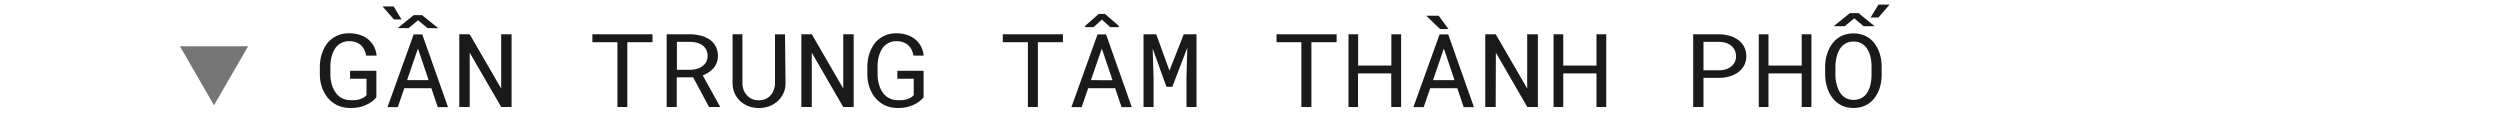 <svg id="Layer_1" data-name="Layer 1" xmlns="http://www.w3.org/2000/svg" viewBox="0 0 660 31"><title>Du lich</title><path d="M98.34,26.69a8.41,8.41,0,0,1-1.16.74,8.83,8.83,0,0,1-2.22.83,10.71,10.71,0,0,1-2.5.25A8.48,8.48,0,0,1,90,28.15a7.35,7.35,0,0,1-3.53-2.4,8.58,8.58,0,0,1-1.1-1.81,8.92,8.92,0,0,1-.69-2,11.15,11.15,0,0,1-.24-2.15V17.54a12.59,12.59,0,0,1,.21-2.12,10,10,0,0,1,.61-2,8.93,8.93,0,0,1,1-1.81,6.46,6.46,0,0,1,1.49-1.46,6.89,6.89,0,0,1,1.94-1,7.66,7.66,0,0,1,2.43-.36A8.79,8.79,0,0,1,95,9.21a6.74,6.74,0,0,1,2.2,1.18,6.22,6.22,0,0,1,1.52,1.86,6.66,6.66,0,0,1,.7,2.43H96.68a6.24,6.24,0,0,0-.5-1.53,4,4,0,0,0-.88-1.21A4.12,4.12,0,0,0,94,11.16a5.07,5.07,0,0,0-1.78-.29,4.59,4.59,0,0,0-1.72.3,4.23,4.23,0,0,0-1.31.8,4.32,4.32,0,0,0-.92,1.16,8,8,0,0,0-.61,1.41,8.55,8.55,0,0,0-.33,1.5,10.87,10.87,0,0,0-.11,1.48v2.25a11.32,11.32,0,0,0,.14,1.5,9.85,9.85,0,0,0,.39,1.51,7.24,7.24,0,0,0,.68,1.4,4.81,4.81,0,0,0,1,1.16,4.3,4.3,0,0,0,1.33.79,4.73,4.73,0,0,0,1.74.31,9.4,9.4,0,0,0,1.17,0,5.84,5.84,0,0,0,1.18-.21,4.36,4.36,0,0,0,1.07-.43,2.6,2.6,0,0,0,.84-.7l0-4.31H92.42V18.69h6.94l0,7A9.57,9.57,0,0,1,98.34,26.69Z" fill="#1a1a1a"/><path d="M104,5.13l-3-3.42h2.94L106,5.13Zm2.74,18.15-1.72,5h-2.72l6.91-19.2h2.27l6.79,19.2h-2.7l-1.69-5Zm6.13-15.86-2.5-2.08-2.5,2.08h-2.88L109.2,4h2.23l4.28,3.45Zm.29,13.74-2.82-8.33-2.87,8.33Z" fill="#1a1a1a"/><path d="M132.32,28.25,124,13.91l0,14.34h-2.75V9.05H124l8.31,14.32,0-14.32h2.75v19.2Z" fill="#1a1a1a"/><path d="M165.61,11.14V28.25H163V11.14h-6.61V9.05h15.87v2.09Z" fill="#1a1a1a"/><path d="M178.66,20.42v7.83H176V9.05h6.27a11.56,11.56,0,0,1,2.82.39,7.11,7.11,0,0,1,2.33,1.06,5.34,5.34,0,0,1,1.55,1.79,5.46,5.46,0,0,1,.56,2.53,4.73,4.73,0,0,1-.3,1.71,5,5,0,0,1-.83,1.41,5.68,5.68,0,0,1-1.26,1.12,8.23,8.23,0,0,1-1.62.83l4.54,8.2v.16h-2.87l-4.2-7.83Zm3.65-2a6.44,6.44,0,0,0,1.72-.26,4.51,4.51,0,0,0,1.42-.71,3.45,3.45,0,0,0,1-1.12,3.33,3.33,0,0,0,.35-1.54,3.61,3.61,0,0,0-.34-1.62,3.32,3.32,0,0,0-.94-1.16,4.24,4.24,0,0,0-1.43-.7,7,7,0,0,0-1.82-.25h-3.57v7.36Z" fill="#1a1a1a"/><path d="M207.38,22.05a6.09,6.09,0,0,1-.53,2.52,6.5,6.5,0,0,1-1.46,2.05,7,7,0,0,1-2.2,1.39,7.75,7.75,0,0,1-2.81.5,7.63,7.63,0,0,1-2.84-.5,6.48,6.48,0,0,1-2.19-1.38,6.28,6.28,0,0,1-1.42-2.05,6.51,6.51,0,0,1-.53-2.53l0-13H196l0,13a4.83,4.83,0,0,0,.31,1.65,4,4,0,0,0,.83,1.4,3.79,3.79,0,0,0,1.33,1,4.26,4.26,0,0,0,1.84.37,4.41,4.41,0,0,0,1.84-.36,3.87,3.87,0,0,0,1.33-1,4,4,0,0,0,.81-1.4,5.36,5.36,0,0,0,.31-1.65l0-13h2.64Z" fill="#1a1a1a"/><path d="M222.61,28.25l-8.3-14.34,0,14.34h-2.75V9.05h2.76l8.3,14.32,0-14.32h2.75v19.2Z" fill="#1a1a1a"/><path d="M242.82,26.69a8.41,8.41,0,0,1-1.16.74,8.83,8.83,0,0,1-2.22.83,10.77,10.77,0,0,1-2.5.25,8.48,8.48,0,0,1-2.43-.36,6.82,6.82,0,0,1-2-1A7.26,7.26,0,0,1,231,25.75a9,9,0,0,1-1.1-1.81,9.42,9.42,0,0,1-.68-2,11.15,11.15,0,0,1-.24-2.15V17.54a12.59,12.59,0,0,1,.21-2.12,9.42,9.42,0,0,1,.61-2,8.48,8.48,0,0,1,1-1.81,6.41,6.41,0,0,1,1.48-1.46,7.17,7.17,0,0,1,1.94-1,7.77,7.77,0,0,1,2.44-.36,8.68,8.68,0,0,1,2.76.42,6.69,6.69,0,0,1,2.21,1.18,6.18,6.18,0,0,1,1.51,1.86,6.67,6.67,0,0,1,.71,2.43h-2.69a6.7,6.7,0,0,0-.5-1.53,4.14,4.14,0,0,0-.88-1.21,4.28,4.28,0,0,0-1.33-.78,5.05,5.05,0,0,0-1.77-.29,4.59,4.59,0,0,0-1.72.3,4.23,4.23,0,0,0-1.31.8,4.57,4.57,0,0,0-.93,1.16,8.78,8.78,0,0,0-.6,1.41,8.57,8.57,0,0,0-.34,1.5,10.82,10.82,0,0,0-.1,1.48v2.25a11.32,11.32,0,0,0,.14,1.5,8,8,0,0,0,.39,1.51,7.2,7.2,0,0,0,.67,1.4,5.29,5.29,0,0,0,1,1.16,4.48,4.48,0,0,0,1.34.79,4.73,4.73,0,0,0,1.74.31,9.18,9.18,0,0,0,1.16,0,5.93,5.93,0,0,0,1.19-.21,4.52,4.52,0,0,0,1.07-.43,2.71,2.71,0,0,0,.84-.7l0-4.31H236.9V18.69h6.93l0,7A10.56,10.56,0,0,1,242.82,26.69Z" fill="#1a1a1a"/><path d="M274,11.14V28.25h-2.64V11.14h-6.62V9.05h15.87v2.09Z" fill="#1a1a1a"/><path d="M287.28,23.28l-1.72,5h-2.71l6.9-19.2H292l6.79,19.2h-2.7l-1.7-5Zm8.09-16.11H293.1l-2.2-2-2.19,2h-2.23V6.83l3.6-3.15h1.64l3.65,3.16Zm-1.66,14-2.83-8.33L288,21.16Z" fill="#1a1a1a"/><path d="M308.74,18.65l3.76-9.6h3.38v19.2h-2.65V20.59l.22-8L309.5,22.91h-1.56l-3.63-10.06.23,7.74v7.66h-2.65V9.05h3.36Z" fill="#1a1a1a"/><path d="M346.21,11.14V28.25h-2.65V11.14H337V9.05h15.87v2.09Z" fill="#1a1a1a"/><path d="M367.29,28.25V19.38h-8.77v8.87H356V9.05h2.55v8.26h8.77V9.05h2.58v19.2Z" fill="#1a1a1a"/><path d="M377.58,23.28l-1.72,5h-2.72l6.91-19.2h2.28l6.79,19.2h-2.71l-1.69-5Zm2.6-15.61-3.64-3.51h3.27l2.58,3.51ZM384,21.16l-2.82-8.33-2.86,8.33Z" fill="#1a1a1a"/><path d="M403.21,28.25l-8.3-14.34-.05,14.34h-2.75V9.05h2.77l8.3,14.32,0-14.32H406v19.2Z" fill="#1a1a1a"/><path d="M421.47,28.25V19.38H412.7v8.87h-2.56V9.05h2.56v8.26h8.77V9.05h2.58v19.2Z" fill="#1a1a1a"/><path d="M449.72,28.25H447V9.05h6.93a10.53,10.53,0,0,1,2.73.41,7.33,7.33,0,0,1,2.26,1.11,5.39,5.39,0,0,1,1.53,1.79,5.16,5.16,0,0,1,.57,2.46,5.08,5.08,0,0,1-.57,2.44,5.49,5.49,0,0,1-1.53,1.79,7.33,7.33,0,0,1-2.26,1.11,10.11,10.11,0,0,1-2.73.39h-4.21Zm4.21-9.7a6,6,0,0,0,1.74-.27,4.16,4.16,0,0,0,1.38-.74,3.32,3.32,0,0,0,.92-1.15,3.5,3.5,0,0,0,.33-1.55,3.65,3.65,0,0,0-.33-1.57,3.4,3.4,0,0,0-.91-1.18,4,4,0,0,0-1.38-.75,5.78,5.78,0,0,0-1.75-.28h-4.21v7.49Z" fill="#1a1a1a"/><path d="M475.65,28.25V19.38h-8.77v8.87h-2.56V9.05h2.56v8.26h8.77V9.05h2.57v19.2Z" fill="#1a1a1a"/><path d="M496.58,21.84a10.59,10.59,0,0,1-.56,2,8.61,8.61,0,0,1-1,1.82,6.86,6.86,0,0,1-1.42,1.48,6.35,6.35,0,0,1-1.88,1,8.11,8.11,0,0,1-4.78,0,6.53,6.53,0,0,1-1.89-1,6.92,6.92,0,0,1-1.42-1.49,8.22,8.22,0,0,1-1-1.82,10.88,10.88,0,0,1-.59-2,13.19,13.19,0,0,1-.2-2.07V17.57a12.19,12.19,0,0,1,.2-2.07,9.44,9.44,0,0,1,.58-2,8.58,8.58,0,0,1,1-1.82,7,7,0,0,1,1.42-1.5,6.81,6.81,0,0,1,1.89-1,8.11,8.11,0,0,1,4.78,0,6.73,6.73,0,0,1,1.9,1A6.87,6.87,0,0,1,495,11.63a10.07,10.07,0,0,1,1,1.83,10.69,10.69,0,0,1,.56,2,12.4,12.4,0,0,1,.2,2.08v2.19A12.3,12.3,0,0,1,496.58,21.84ZM490.64,3.46l4.28,3.46H492l-2.48-2.08L487,6.92h-2.91l4.29-3.46ZM494,16.11a11,11,0,0,0-.29-1.48,7.7,7.7,0,0,0-.58-1.39,4.43,4.43,0,0,0-.88-1.18,4.12,4.12,0,0,0-1.25-.8,4.49,4.49,0,0,0-1.67-.29,4.28,4.28,0,0,0-1.66.3,4.12,4.12,0,0,0-1.25.8,4.84,4.84,0,0,0-.88,1.18,7.22,7.22,0,0,0-.56,1.39,9.91,9.91,0,0,0-.32,1.49c-.06.49-.1,1-.11,1.41v2.22c0,.45,0,.92.11,1.42a9.29,9.29,0,0,0,.32,1.48,8.66,8.66,0,0,0,.57,1.41,4.49,4.49,0,0,0,.88,1.17,3.93,3.93,0,0,0,1.25.82,4.71,4.71,0,0,0,3.36,0,3.87,3.87,0,0,0,1.26-.82,4.55,4.55,0,0,0,.86-1.16,7.53,7.53,0,0,0,.56-1.41A9.1,9.1,0,0,0,494,21.2q.08-.75.09-1.44V17.54C494.08,17.09,494.05,16.61,494,16.11Zm4.85-14.9L495.9,4.63h-2.07l2.09-3.42Z" fill="#1a1a1a"/><polygon points="56.5 27.79 65.5 12.21 47.5 12.21 56.5 27.79" fill="#1a1a1a" opacity="0.6"/></svg>